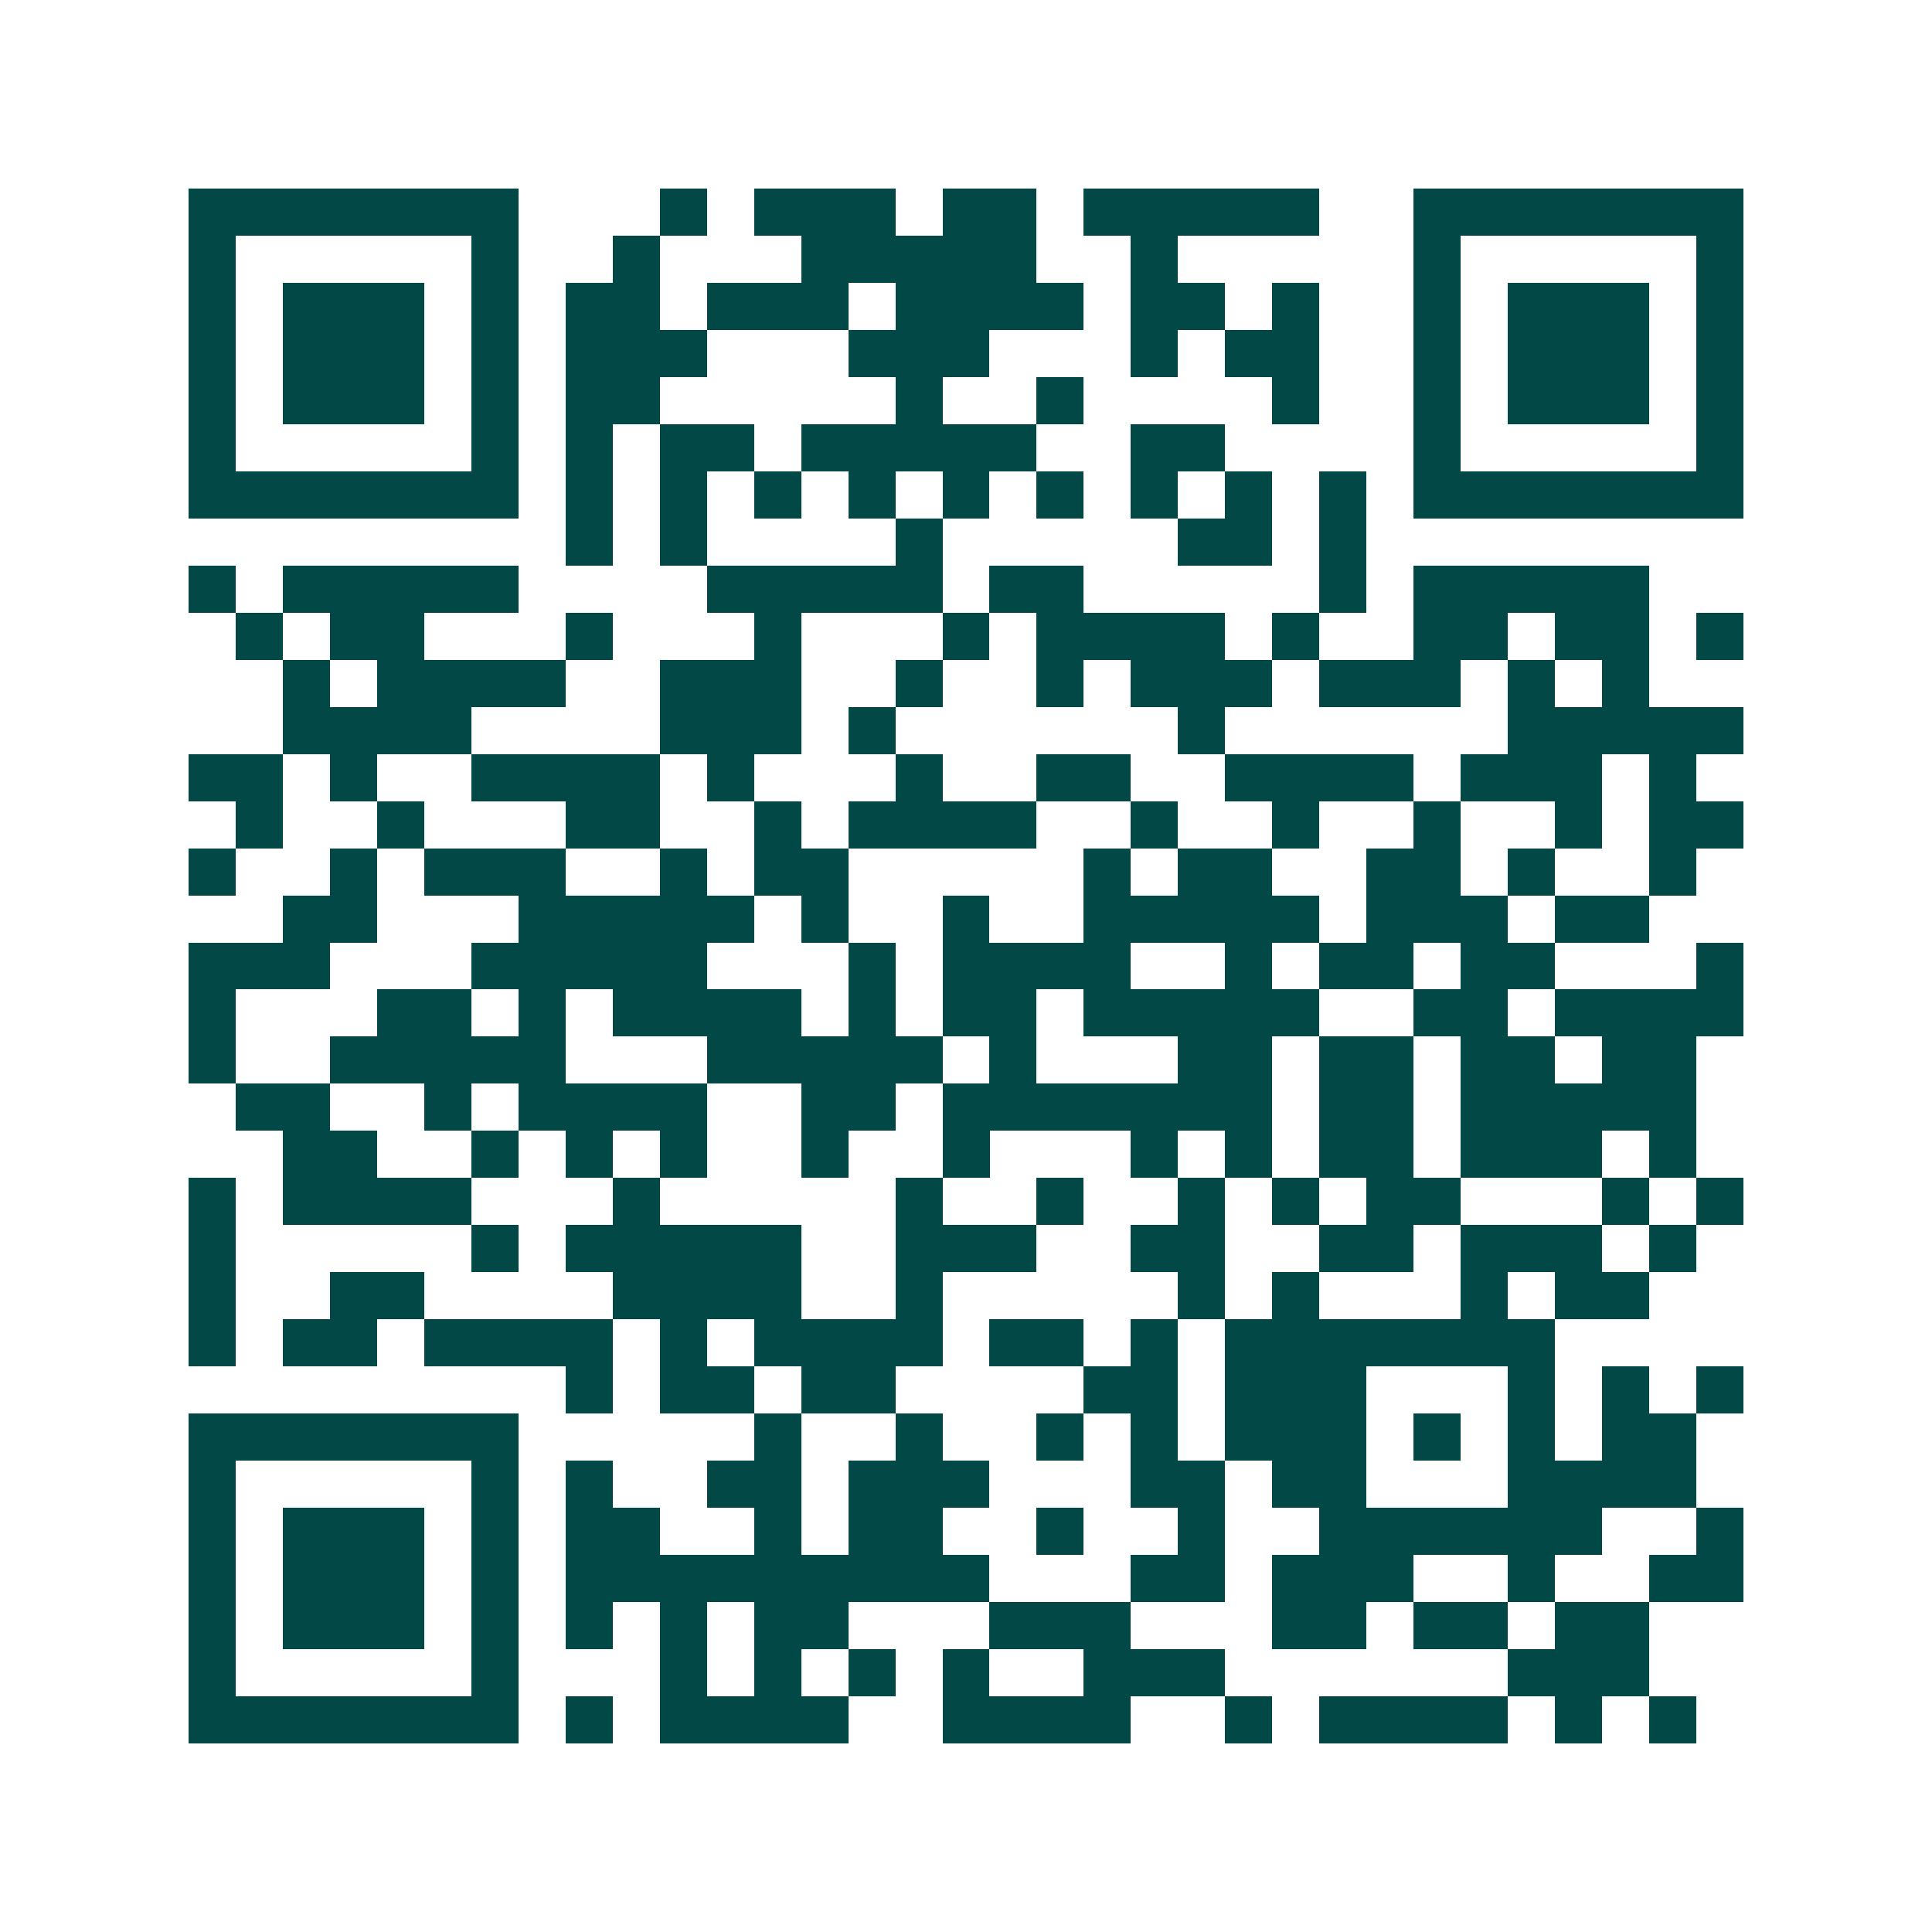 <svg xmlns="http://www.w3.org/2000/svg" width="200" height="200" viewBox="0 0 41 41" shape-rendering="crispEdges"><path fill="#ffffff" d="M0 0h41v41H0z"/><path stroke="#014847" d="M4 4.5h7m3 0h1m1 0h3m1 0h2m1 0h5m2 0h7M4 5.5h1m5 0h1m2 0h1m3 0h5m2 0h1m5 0h1m5 0h1M4 6.5h1m1 0h3m1 0h1m1 0h2m1 0h3m1 0h4m1 0h2m1 0h1m2 0h1m1 0h3m1 0h1M4 7.5h1m1 0h3m1 0h1m1 0h3m3 0h3m3 0h1m1 0h2m2 0h1m1 0h3m1 0h1M4 8.5h1m1 0h3m1 0h1m1 0h2m5 0h1m2 0h1m4 0h1m2 0h1m1 0h3m1 0h1M4 9.5h1m5 0h1m1 0h1m1 0h2m1 0h5m2 0h2m4 0h1m5 0h1M4 10.5h7m1 0h1m1 0h1m1 0h1m1 0h1m1 0h1m1 0h1m1 0h1m1 0h1m1 0h1m1 0h7M12 11.5h1m1 0h1m4 0h1m5 0h2m1 0h1M4 12.5h1m1 0h5m4 0h5m1 0h2m5 0h1m1 0h5M5 13.5h1m1 0h2m3 0h1m3 0h1m3 0h1m1 0h4m1 0h1m2 0h2m1 0h2m1 0h1M6 14.5h1m1 0h4m2 0h3m2 0h1m2 0h1m1 0h3m1 0h3m1 0h1m1 0h1M6 15.5h4m4 0h3m1 0h1m6 0h1m6 0h5M4 16.5h2m1 0h1m2 0h4m1 0h1m3 0h1m2 0h2m2 0h4m1 0h3m1 0h1M5 17.5h1m2 0h1m3 0h2m2 0h1m1 0h4m2 0h1m2 0h1m2 0h1m2 0h1m1 0h2M4 18.5h1m2 0h1m1 0h3m2 0h1m1 0h2m5 0h1m1 0h2m2 0h2m1 0h1m2 0h1M6 19.5h2m3 0h5m1 0h1m2 0h1m2 0h5m1 0h3m1 0h2M4 20.5h3m3 0h5m3 0h1m1 0h4m2 0h1m1 0h2m1 0h2m3 0h1M4 21.5h1m3 0h2m1 0h1m1 0h4m1 0h1m1 0h2m1 0h5m2 0h2m1 0h4M4 22.5h1m2 0h5m3 0h5m1 0h1m3 0h2m1 0h2m1 0h2m1 0h2M5 23.5h2m2 0h1m1 0h4m2 0h2m1 0h7m1 0h2m1 0h5M6 24.5h2m2 0h1m1 0h1m1 0h1m2 0h1m2 0h1m3 0h1m1 0h1m1 0h2m1 0h3m1 0h1M4 25.5h1m1 0h4m3 0h1m5 0h1m2 0h1m2 0h1m1 0h1m1 0h2m3 0h1m1 0h1M4 26.5h1m5 0h1m1 0h5m2 0h3m2 0h2m2 0h2m1 0h3m1 0h1M4 27.5h1m2 0h2m4 0h4m2 0h1m5 0h1m1 0h1m3 0h1m1 0h2M4 28.5h1m1 0h2m1 0h4m1 0h1m1 0h4m1 0h2m1 0h1m1 0h7M12 29.5h1m1 0h2m1 0h2m4 0h2m1 0h3m3 0h1m1 0h1m1 0h1M4 30.5h7m5 0h1m2 0h1m2 0h1m1 0h1m1 0h3m1 0h1m1 0h1m1 0h2M4 31.5h1m5 0h1m1 0h1m2 0h2m1 0h3m3 0h2m1 0h2m3 0h4M4 32.5h1m1 0h3m1 0h1m1 0h2m2 0h1m1 0h2m2 0h1m2 0h1m2 0h6m2 0h1M4 33.5h1m1 0h3m1 0h1m1 0h9m3 0h2m1 0h3m2 0h1m2 0h2M4 34.5h1m1 0h3m1 0h1m1 0h1m1 0h1m1 0h2m3 0h3m3 0h2m1 0h2m1 0h2M4 35.5h1m5 0h1m3 0h1m1 0h1m1 0h1m1 0h1m2 0h3m6 0h3M4 36.5h7m1 0h1m1 0h4m2 0h4m2 0h1m1 0h4m1 0h1m1 0h1"/></svg>
